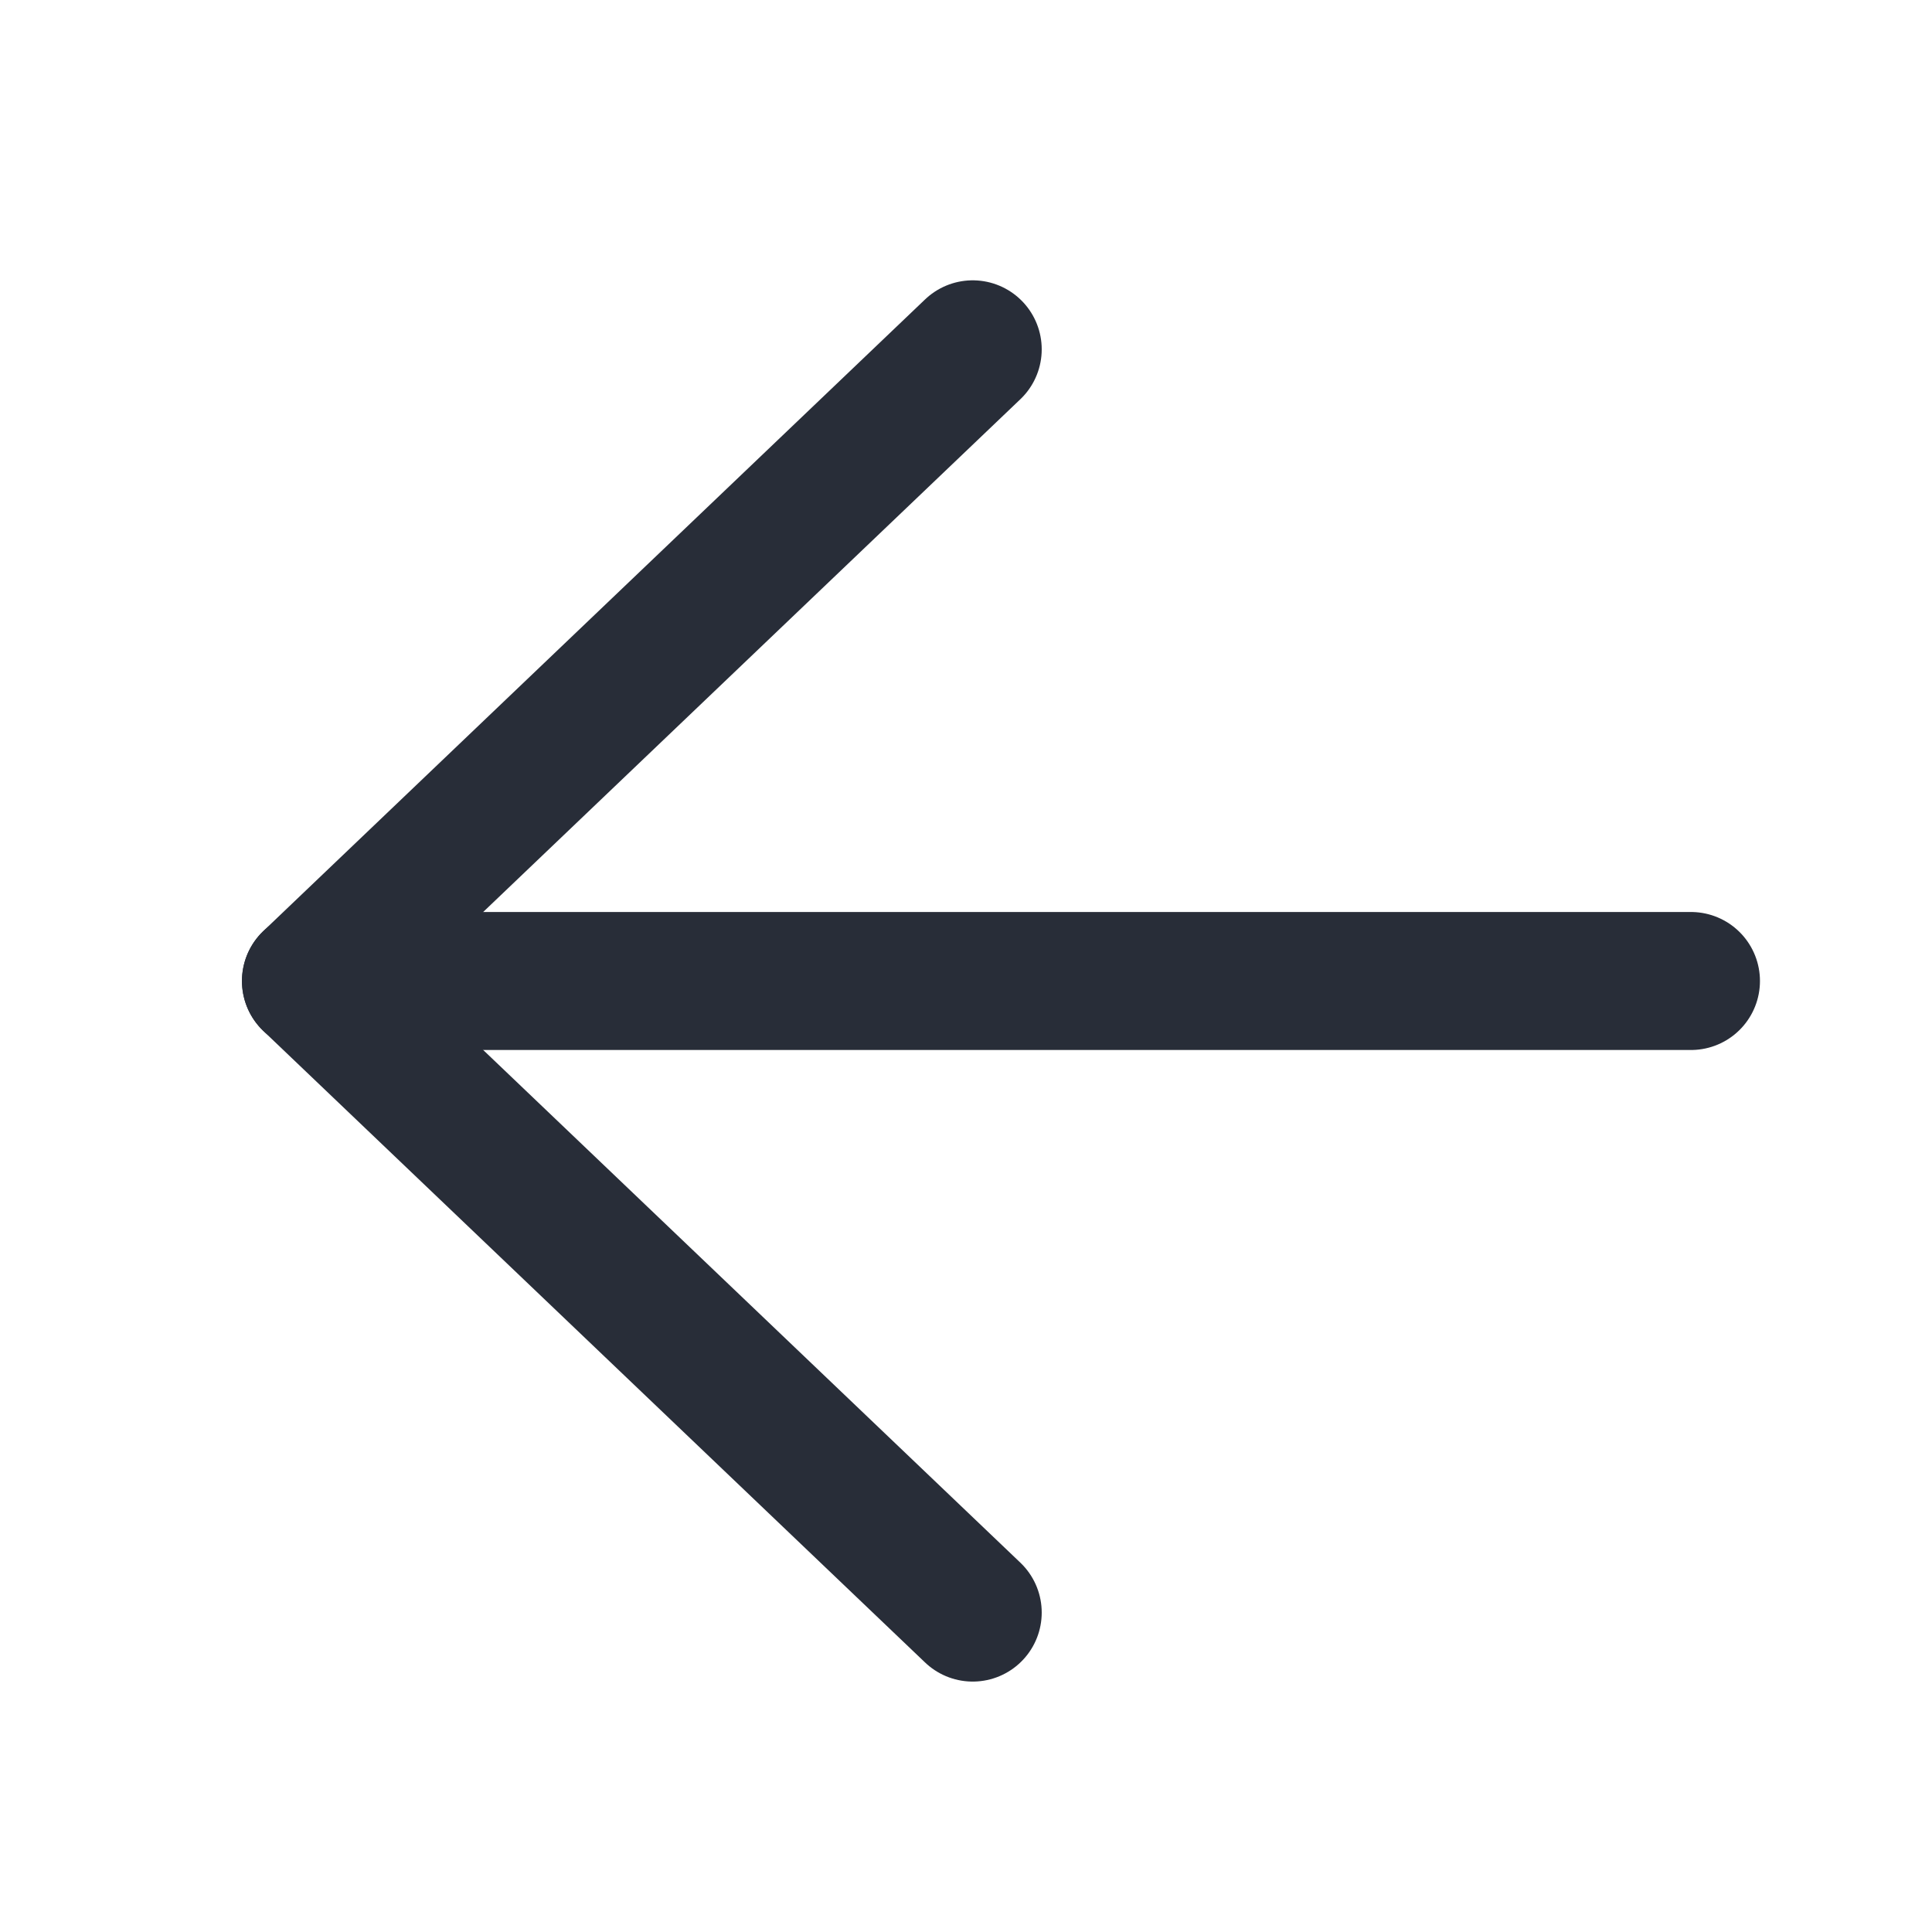 <?xml version="1.0" encoding="utf-8"?>
<svg xmlns="http://www.w3.org/2000/svg" width="21" height="21" viewBox="0 0 21 21" fill="none">
<path d="M10.573 17.528L3.38 10.663L10.573 3.797" stroke="#282D38" stroke-width="1.5" stroke-linecap="round" stroke-linejoin="round"/>
<path d="M3.38 10.663L18.38 10.663" stroke="#282D38" stroke-width="1.5" stroke-linecap="round" stroke-linejoin="round"/>
</svg>